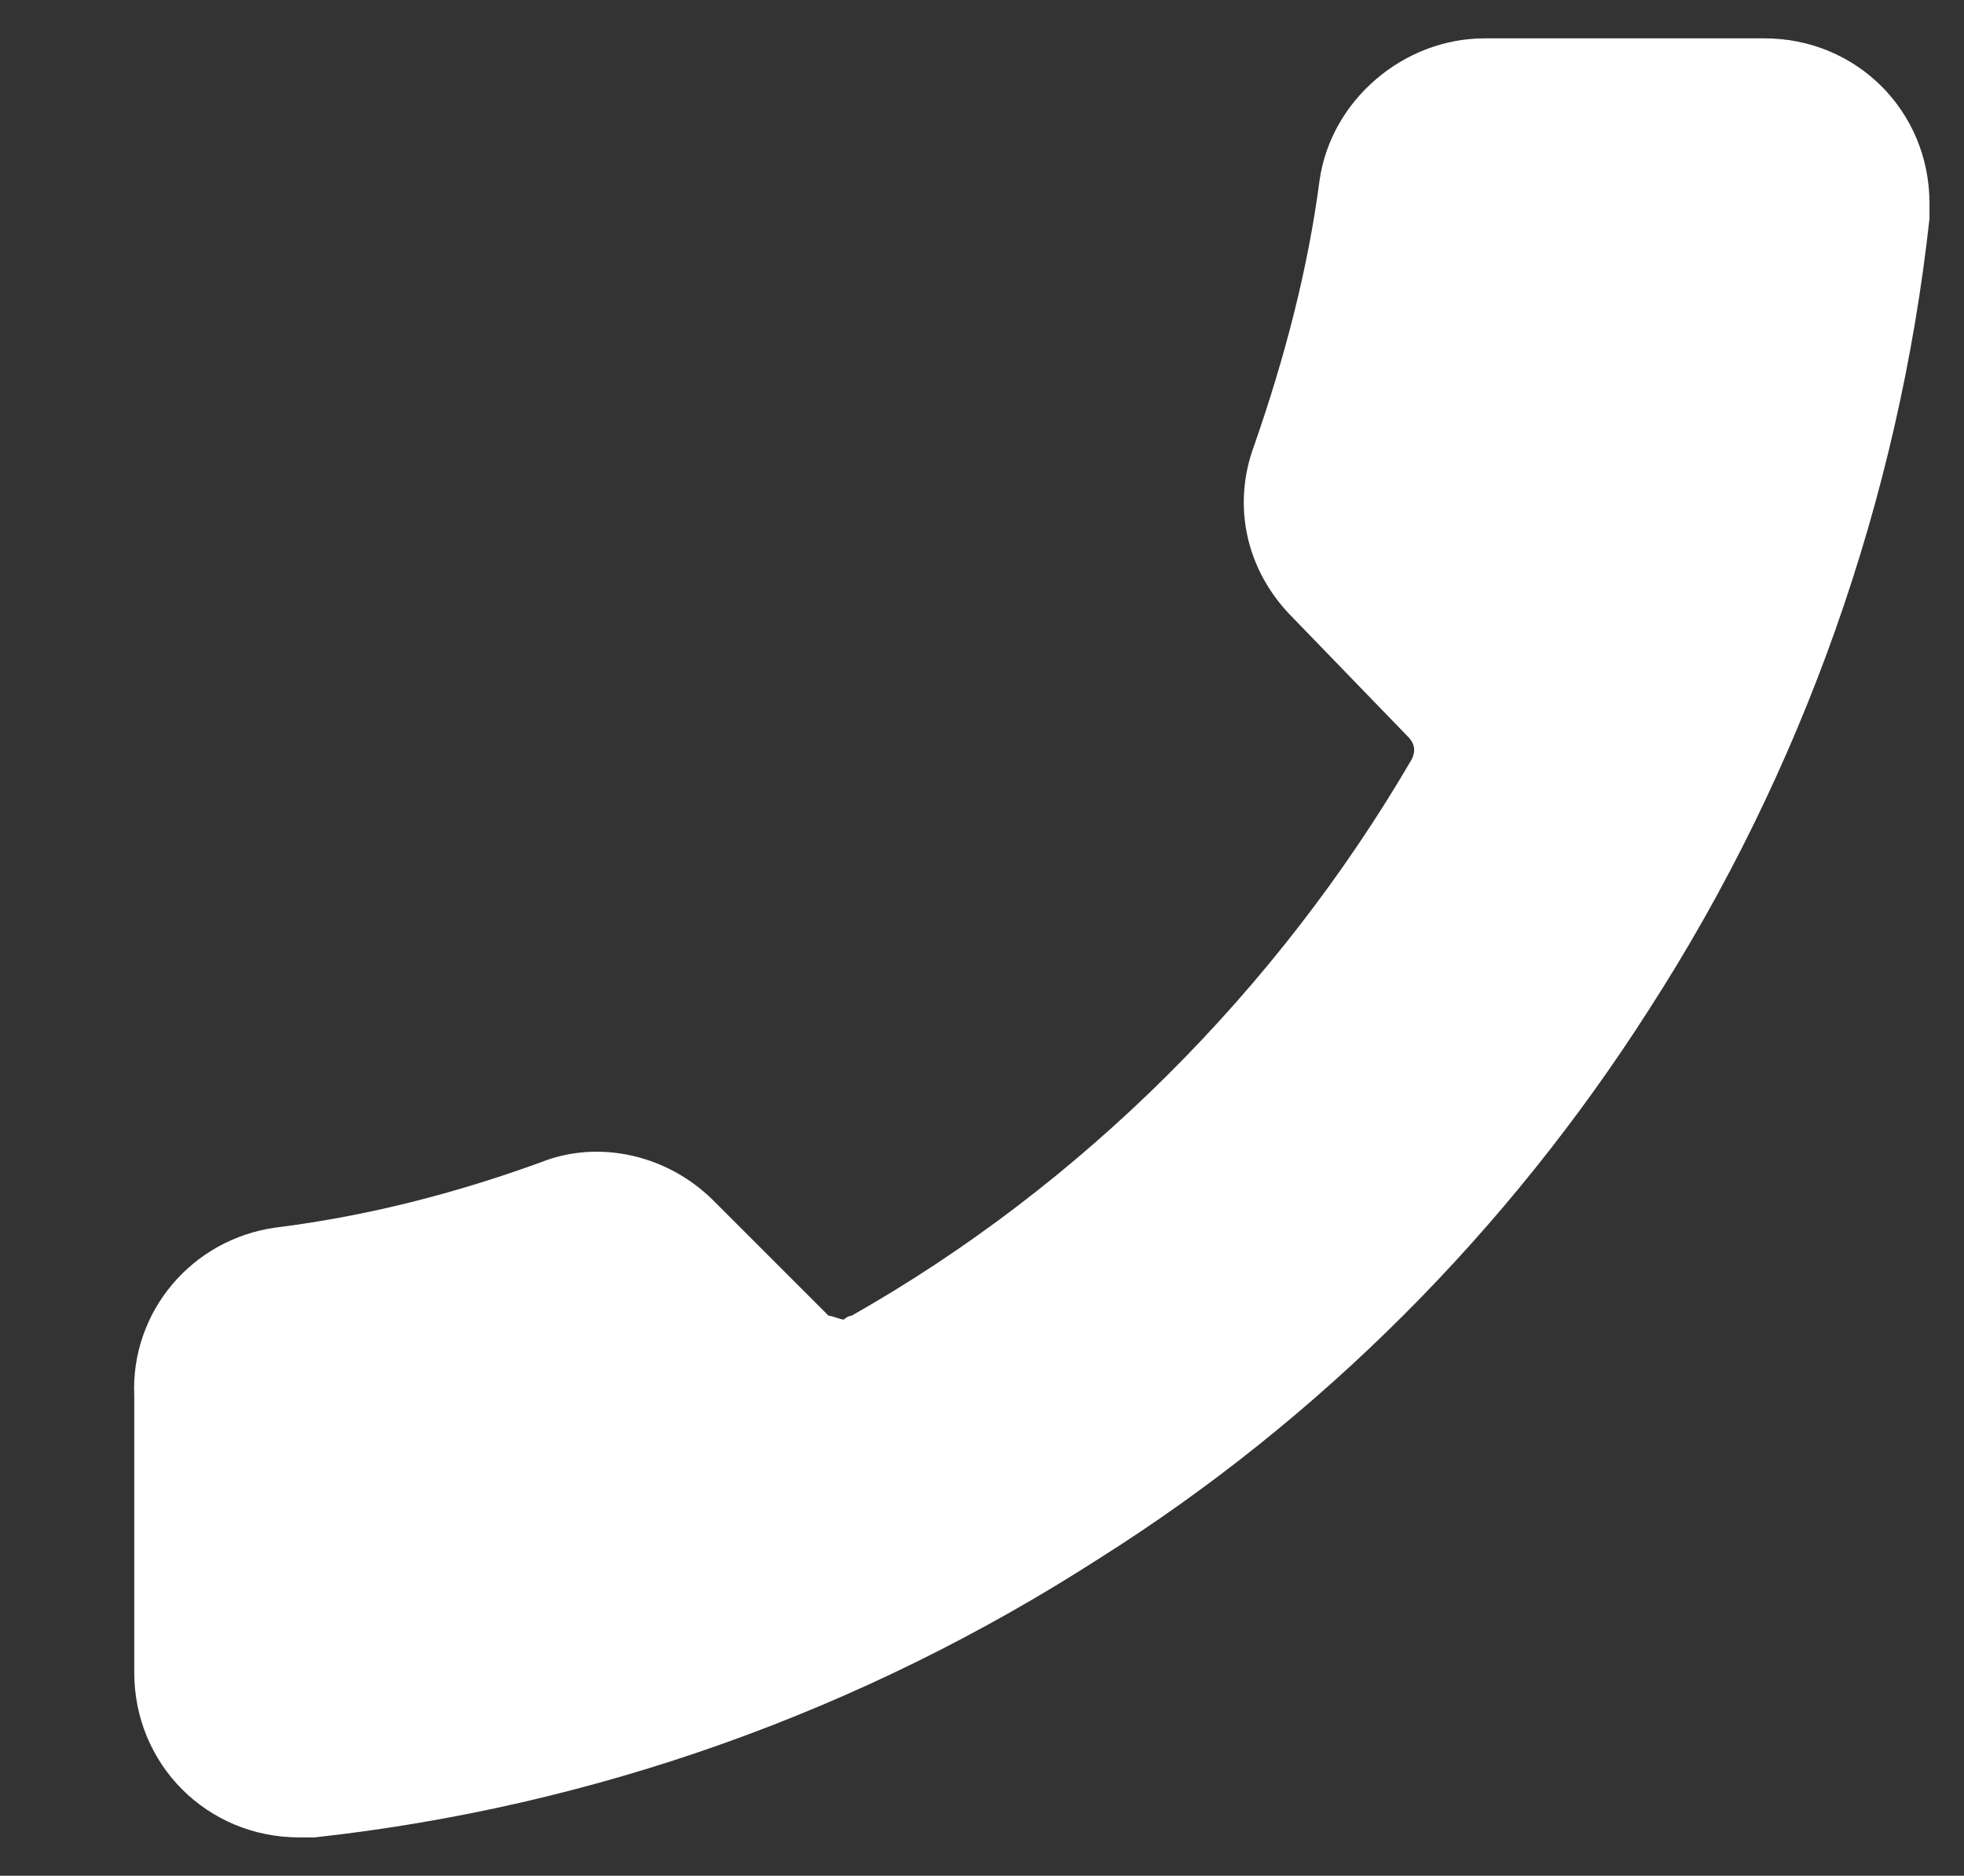 <?xml version="1.0" encoding="utf-8"?>
<!-- Generator: Adobe Illustrator 26.3.1, SVG Export Plug-In . SVG Version: 6.00 Build 0)  -->
<svg version="1.1" id="レイヤー_1" xmlns="http://www.w3.org/2000/svg" xmlns:xlink="http://www.w3.org/1999/xlink" x="0px"
	 y="0px" viewBox="0 0 51.2 48.9" style="enable-background:new 0 0 51.2 48.9;" xml:space="preserve">
<rect x="0" y="0" width="51.2" height="48.9" fill="#333333" stroke="none"/>
<style type="text/css">
	.st0{fill:#FFFFFF;}
</style>
<g>
	<path class="st0" d="M22.2,34.3c-0.1,0-0.2,0.1-0.2,0.1c-0.1,0-0.3-0.1-0.4-0.1l-3-3c-1.2-1.2-3-1.6-4.5-1
		c-2.2,0.8-4.5,1.4-6.9,1.7c-2.2,0.3-3.8,2.2-3.7,4.4c0,0,0,0,0,0v7.2c0,0,0,0,0,0c0,2.4,1.9,4.3,4.3,4.3c0.1,0,0.3,0,0.4,0
		c7.3-0.8,14.3-3.3,20.5-7.3c5.7-3.6,10.6-8.5,14.3-14.3c4-6.2,6.5-13.3,7.3-20.6c0-0.1,0-0.3,0-0.4c0-2.4-1.9-4.3-4.3-4.3h-7.3
		c-2.1,0-4,1.6-4.3,3.7c-0.3,2.3-0.9,4.6-1.7,6.9c-0.6,1.6-0.2,3.3,1,4.5l3,3.1c0.2,0.2,0.2,0.4,0.1,0.6
		C33.3,25.8,28.2,30.9,22.2,34.3z"/>
</g>
</svg>
